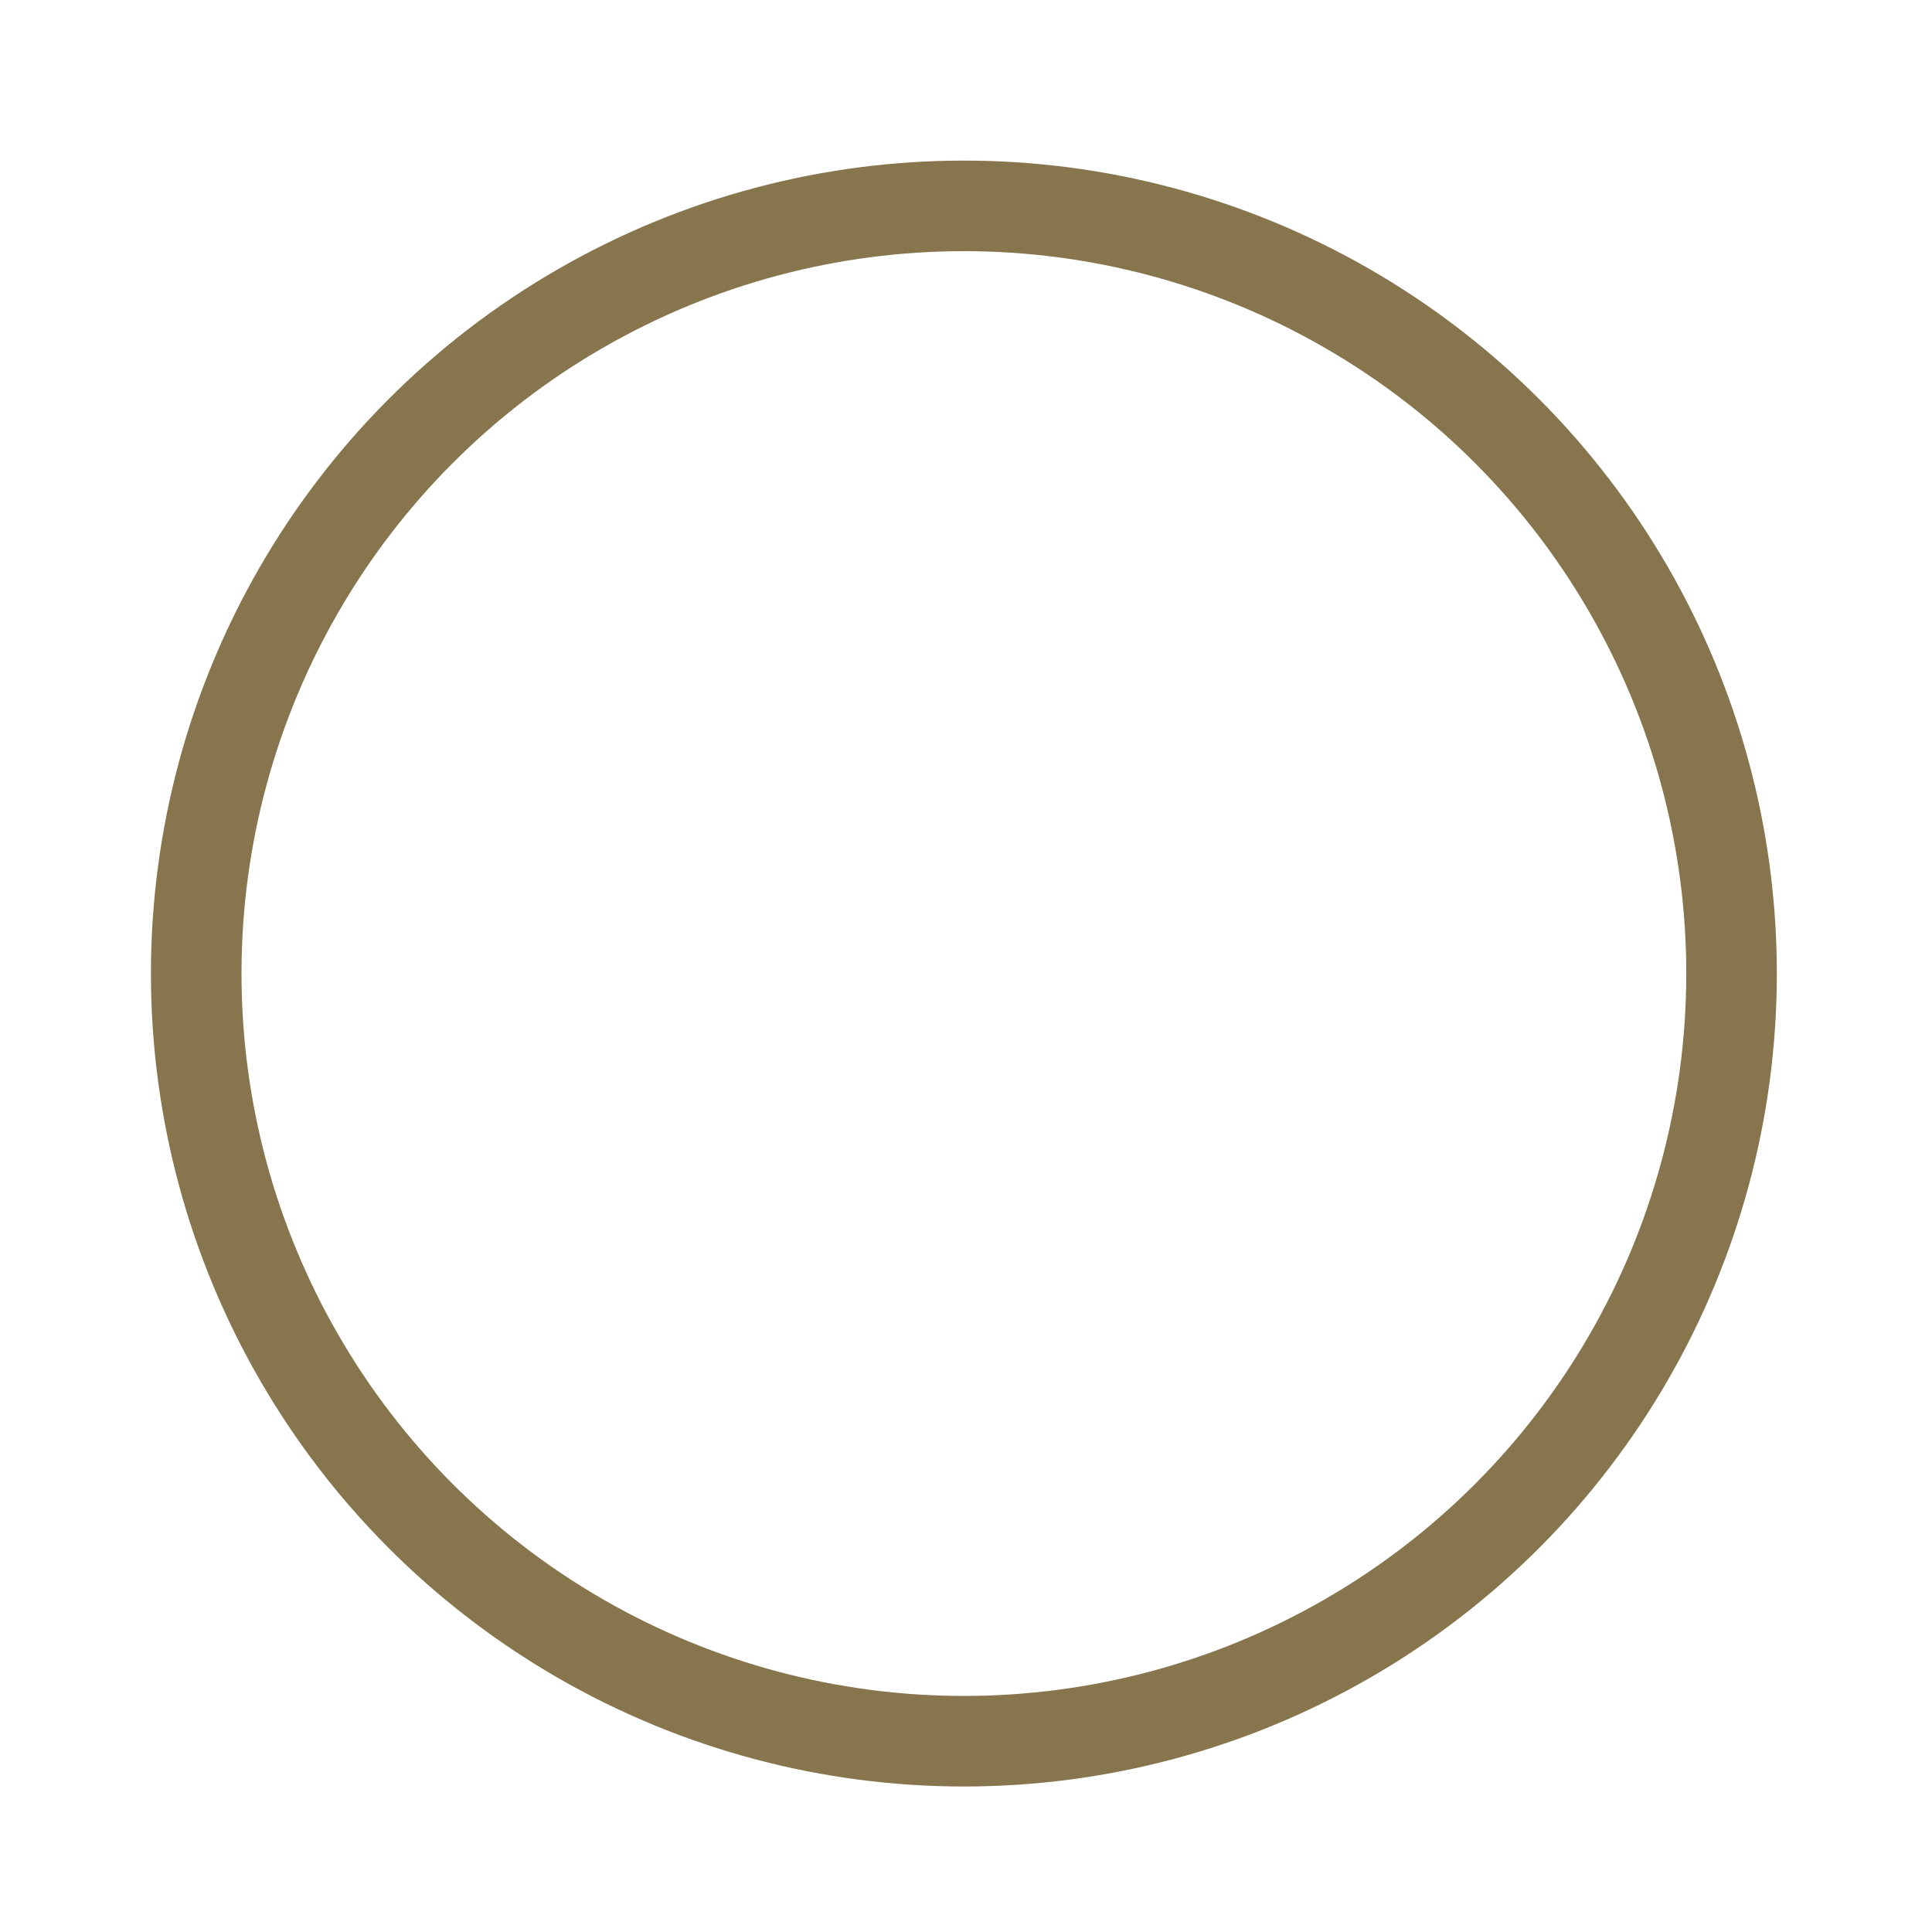 <svg id="Ebene_1" data-name="Ebene 1" xmlns="http://www.w3.org/2000/svg" width="64" height="64" viewBox="0 0 64 64">
  <circle cx="31.93" cy="32.25" r="25.43" style="fill: none;stroke: #86754d;stroke-miterlimit: 10;stroke-width: 3px"/>
</svg>
